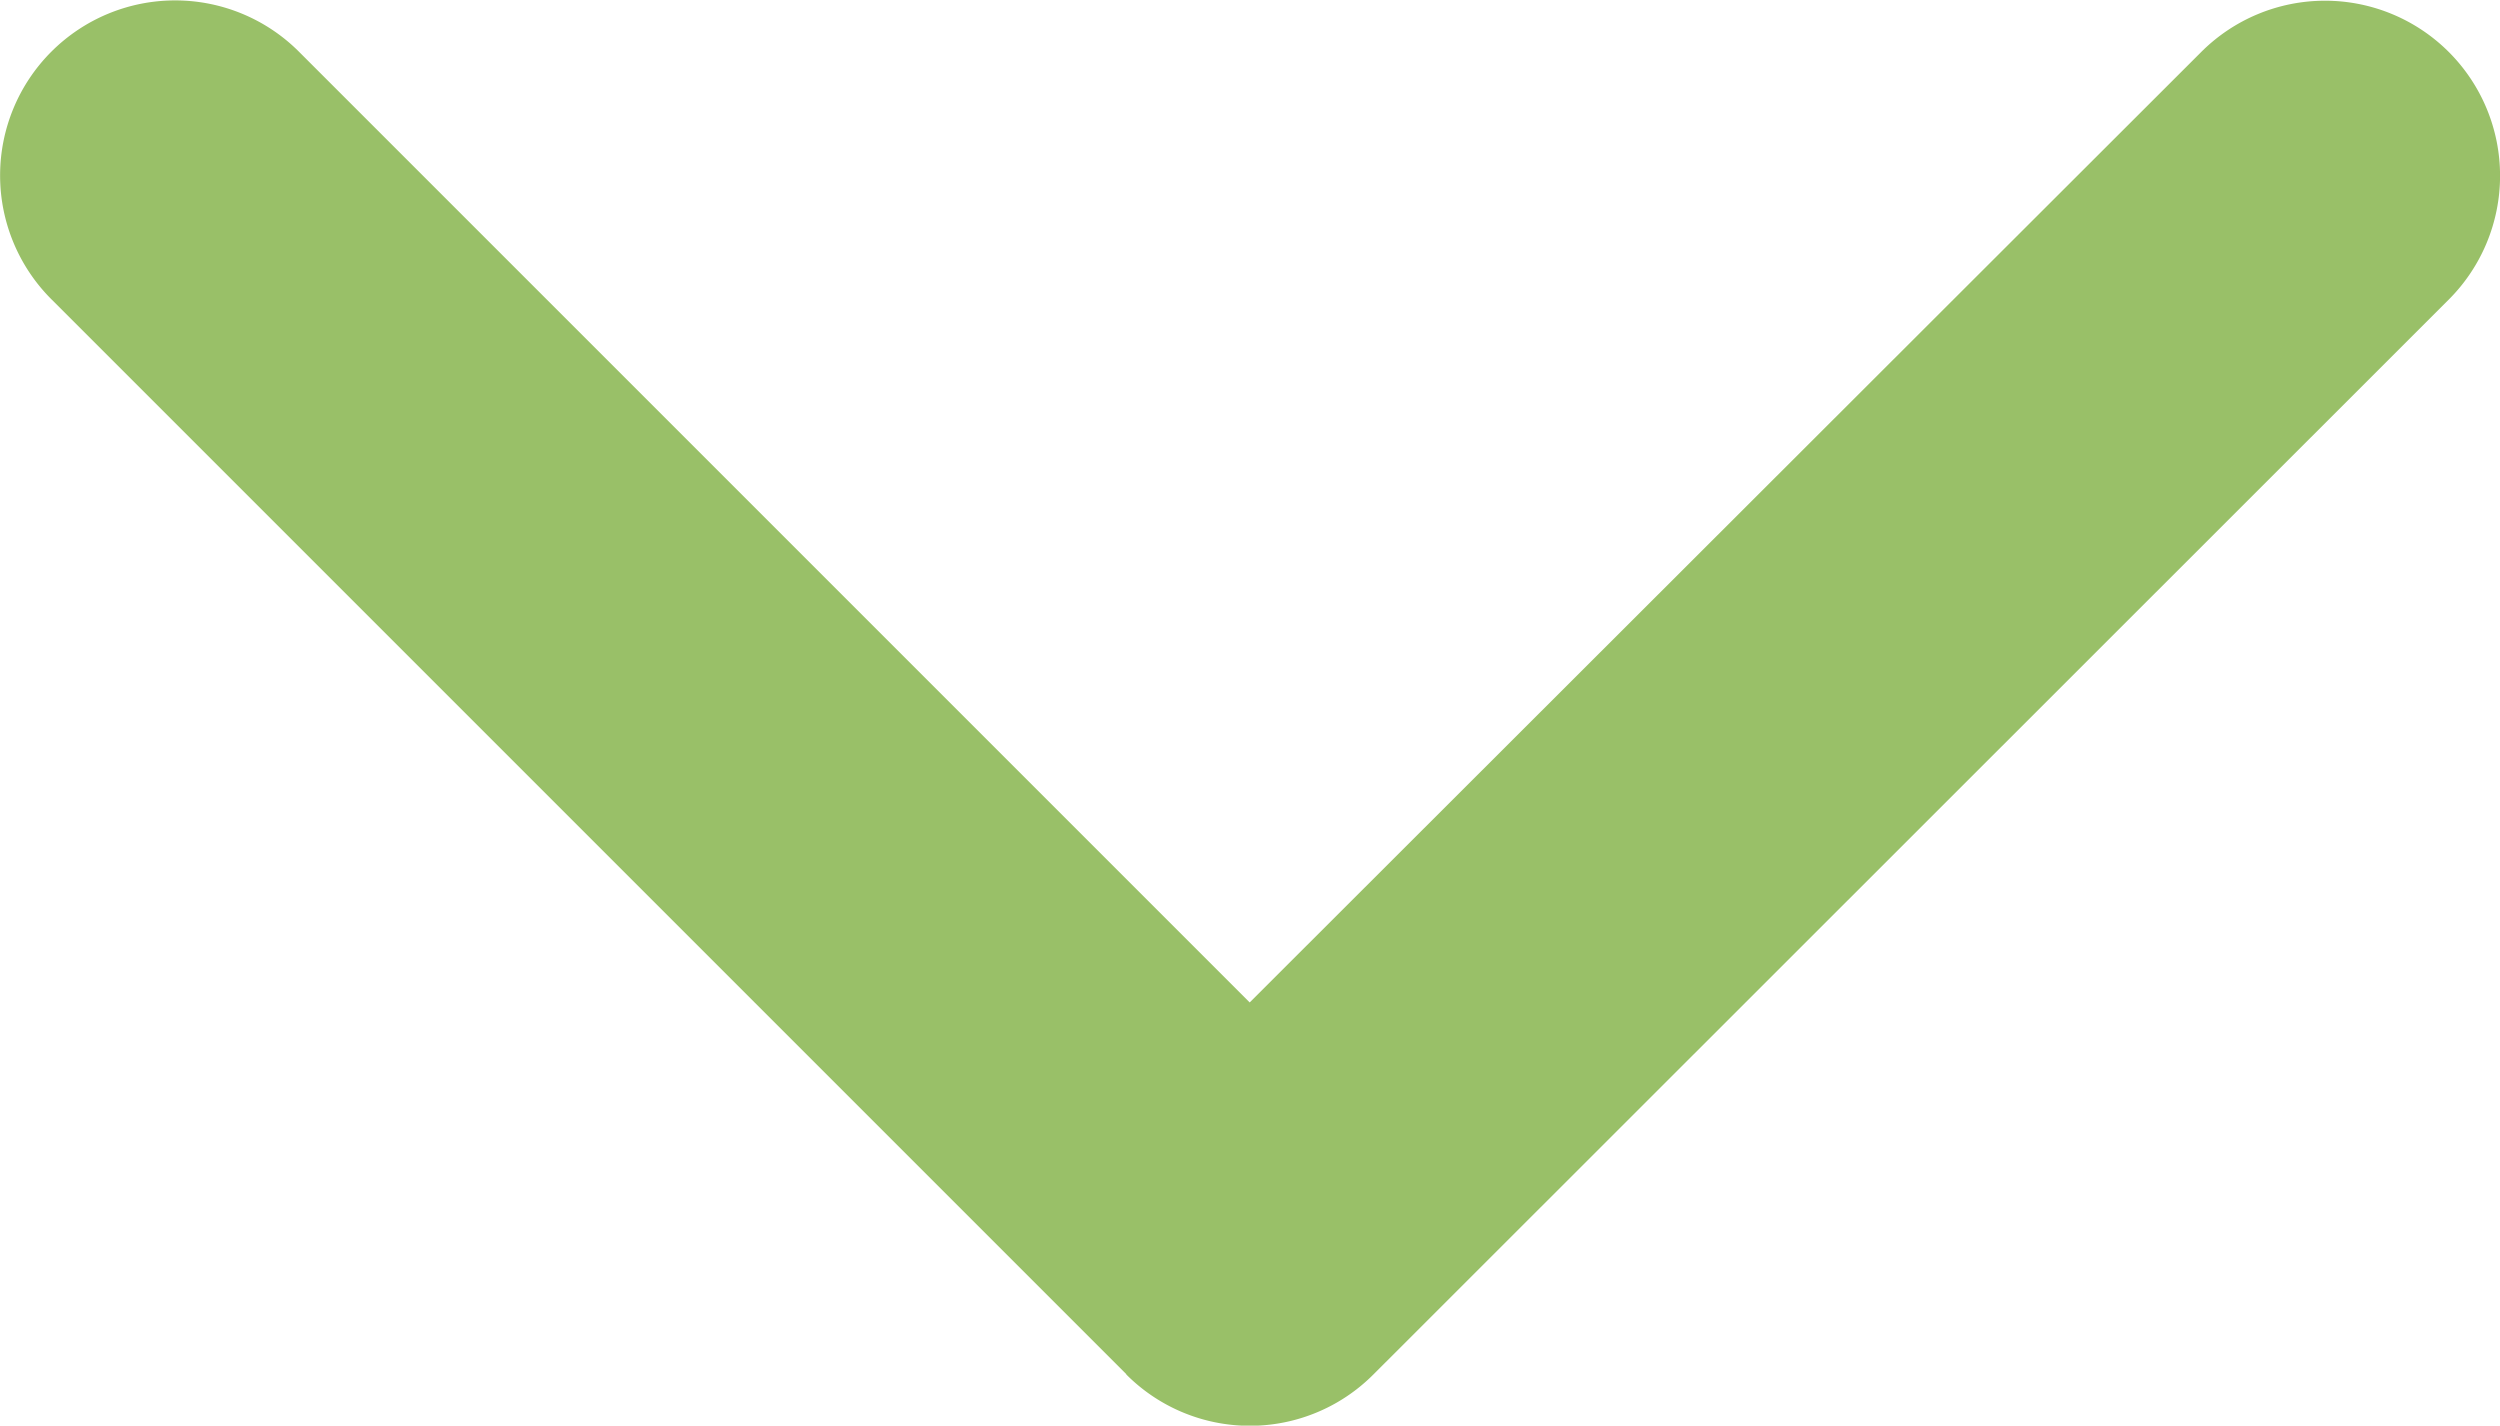 <svg xmlns="http://www.w3.org/2000/svg" width="16.158" height="9.214" viewBox="0 0 16.158 9.214">
  <g id="Group_202" data-name="Group 202" transform="translate(59.158 126.1) rotate(90)">
    <path id="Path_52" data-name="Path 52" d="M8.782,8.878,1.834,15.826a1.131,1.131,0,0,1-1.6-1.6L6.379,8.081.236,1.931a1.13,1.13,0,0,1,1.6-1.6L8.782,7.28a1.127,1.127,0,0,1,0,1.6Z" transform="translate(-126 43)" fill="#99c068"/>
  </g>
</svg>
